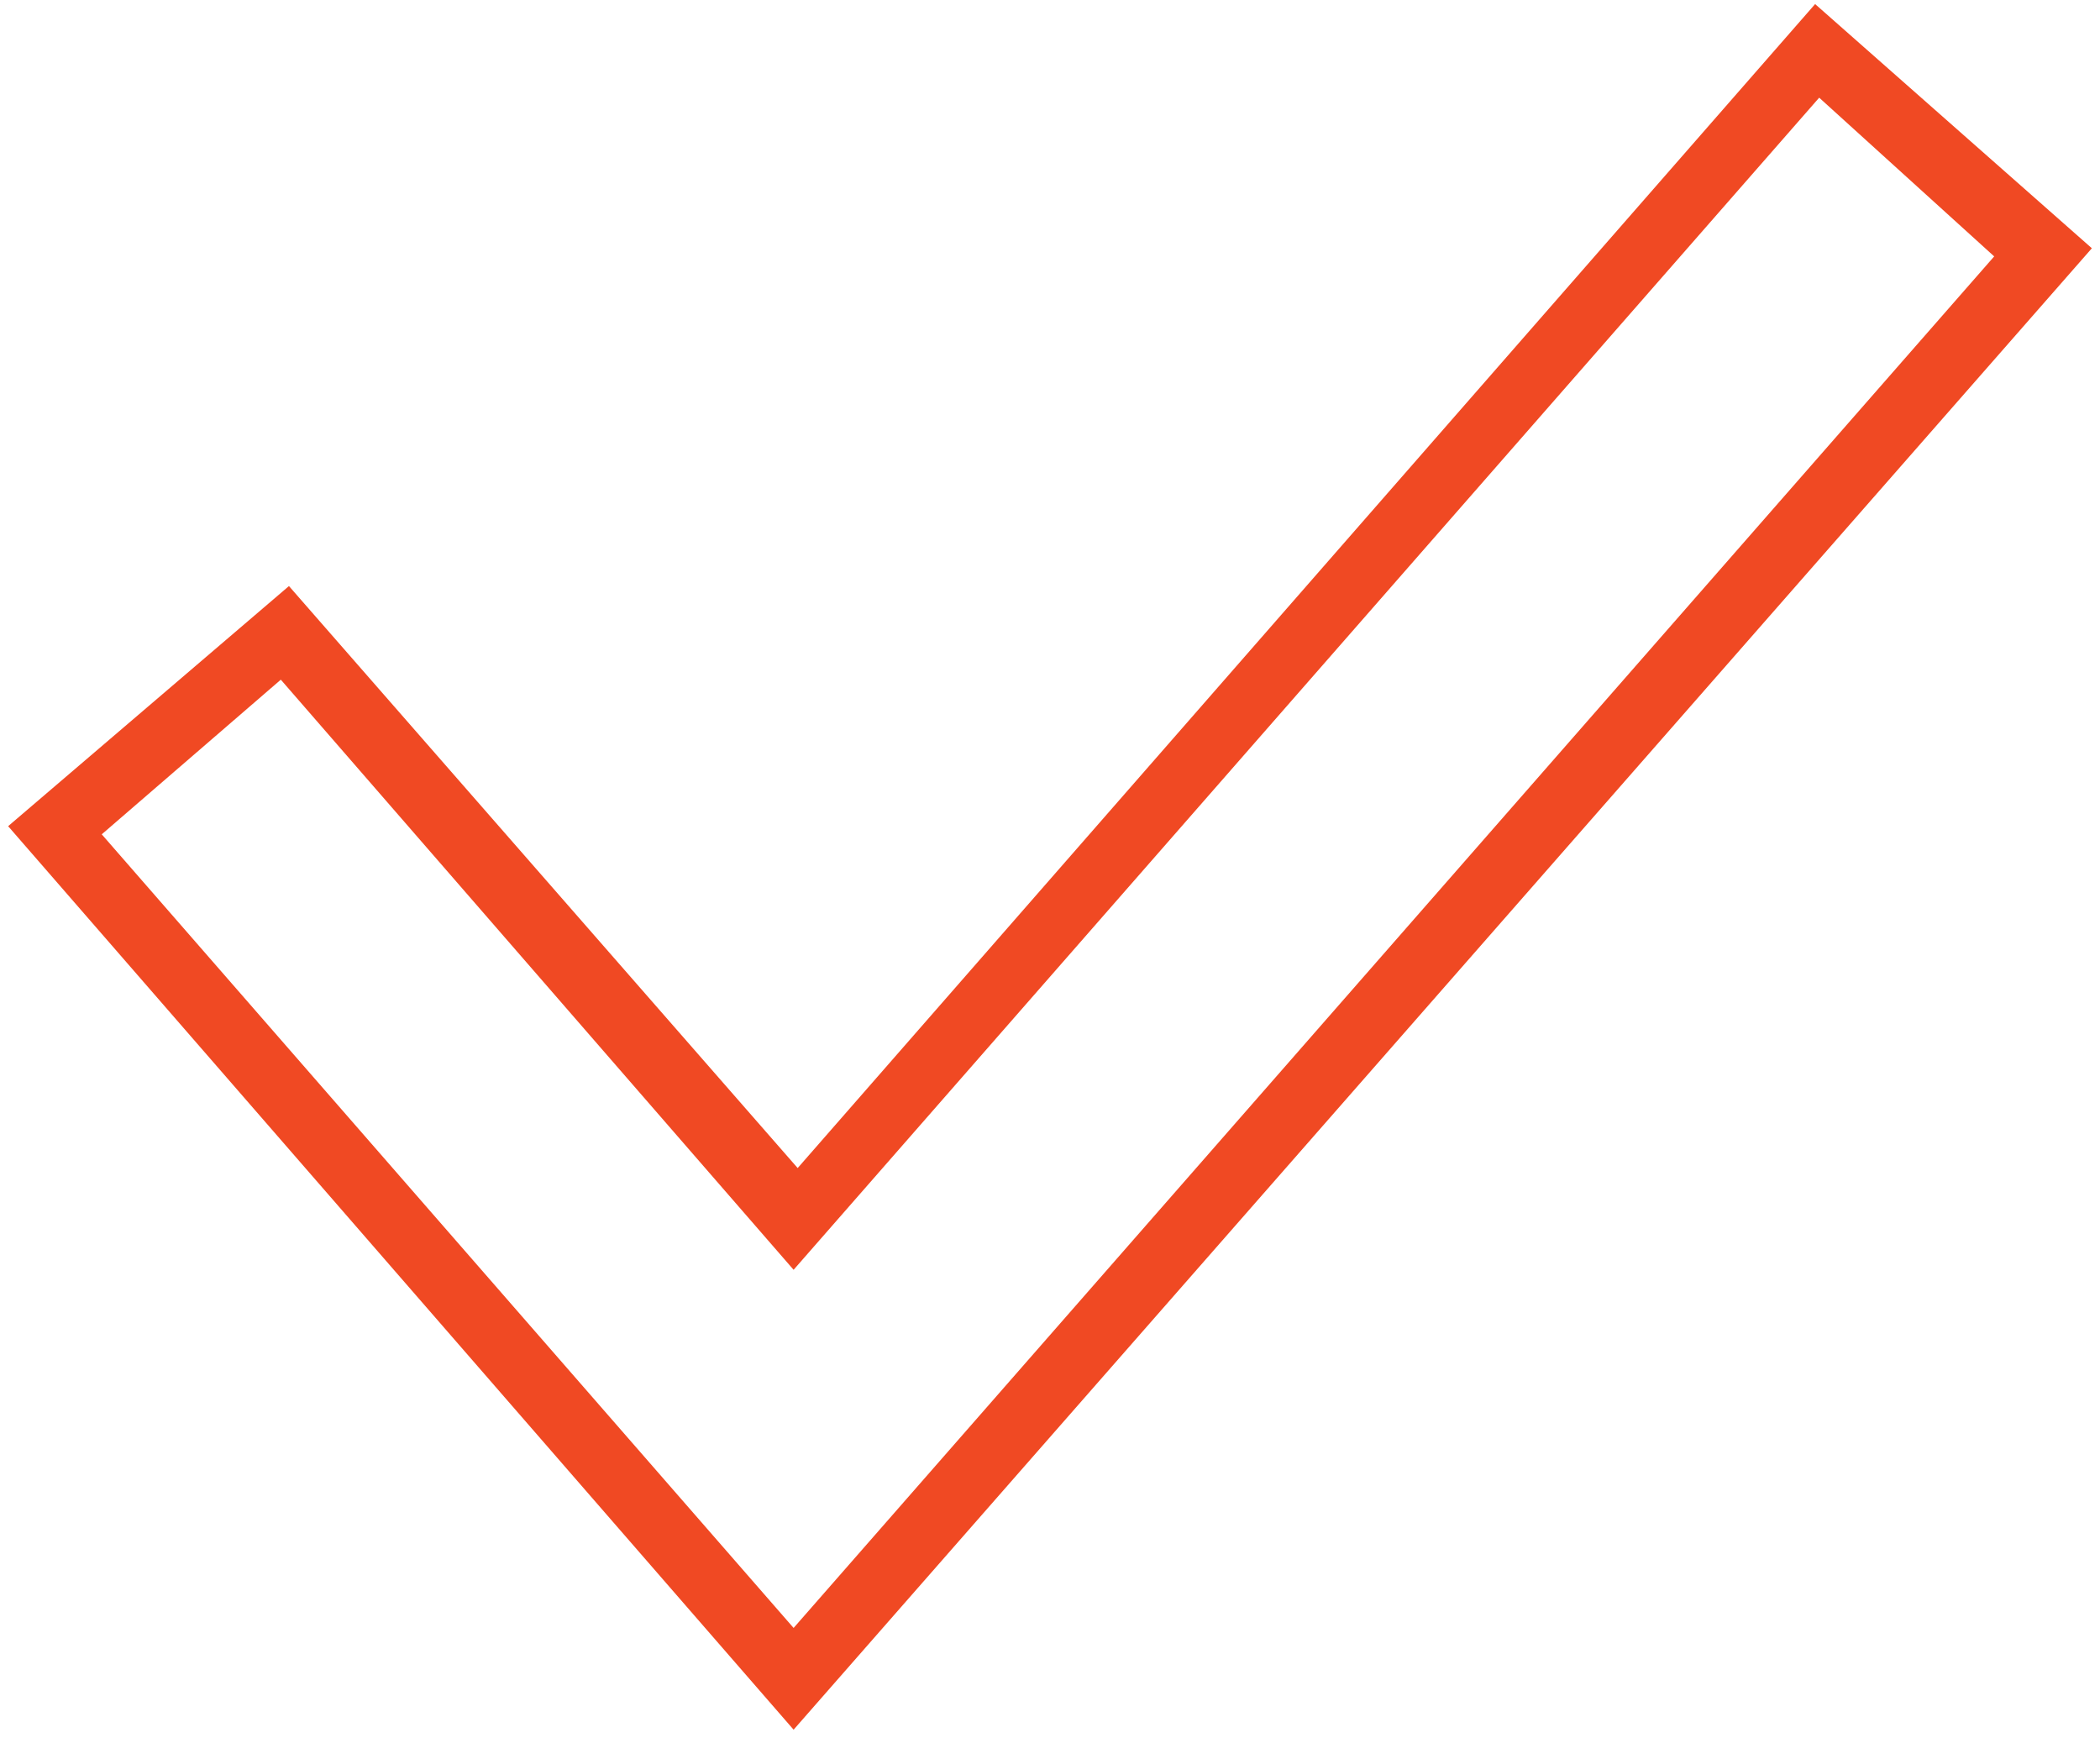 <?xml version="1.0" encoding="UTF-8"?> <!-- Generator: Adobe Illustrator 24.1.0, SVG Export Plug-In . SVG Version: 6.00 Build 0) --> <svg xmlns="http://www.w3.org/2000/svg" xmlns:xlink="http://www.w3.org/1999/xlink" version="1.1" id="Layer_1" x="0px" y="0px" viewBox="0 0 51.6 42.7" style="enable-background:new 0 0 51.6 42.7;" xml:space="preserve"> <style type="text/css"> .st0{fill:#F04923;} </style> <path class="st0" d="M51.4,6.1l-6.8-6l-25,28.6L7.1,14.4l-6.9,5.9l19.3,22.2L51.4,6.1z M6.9,16.7l12.6,14.5L44.7,2.4L49,6.3L19.5,40 L2.5,20.5L6.9,16.7z"></path> </svg> 